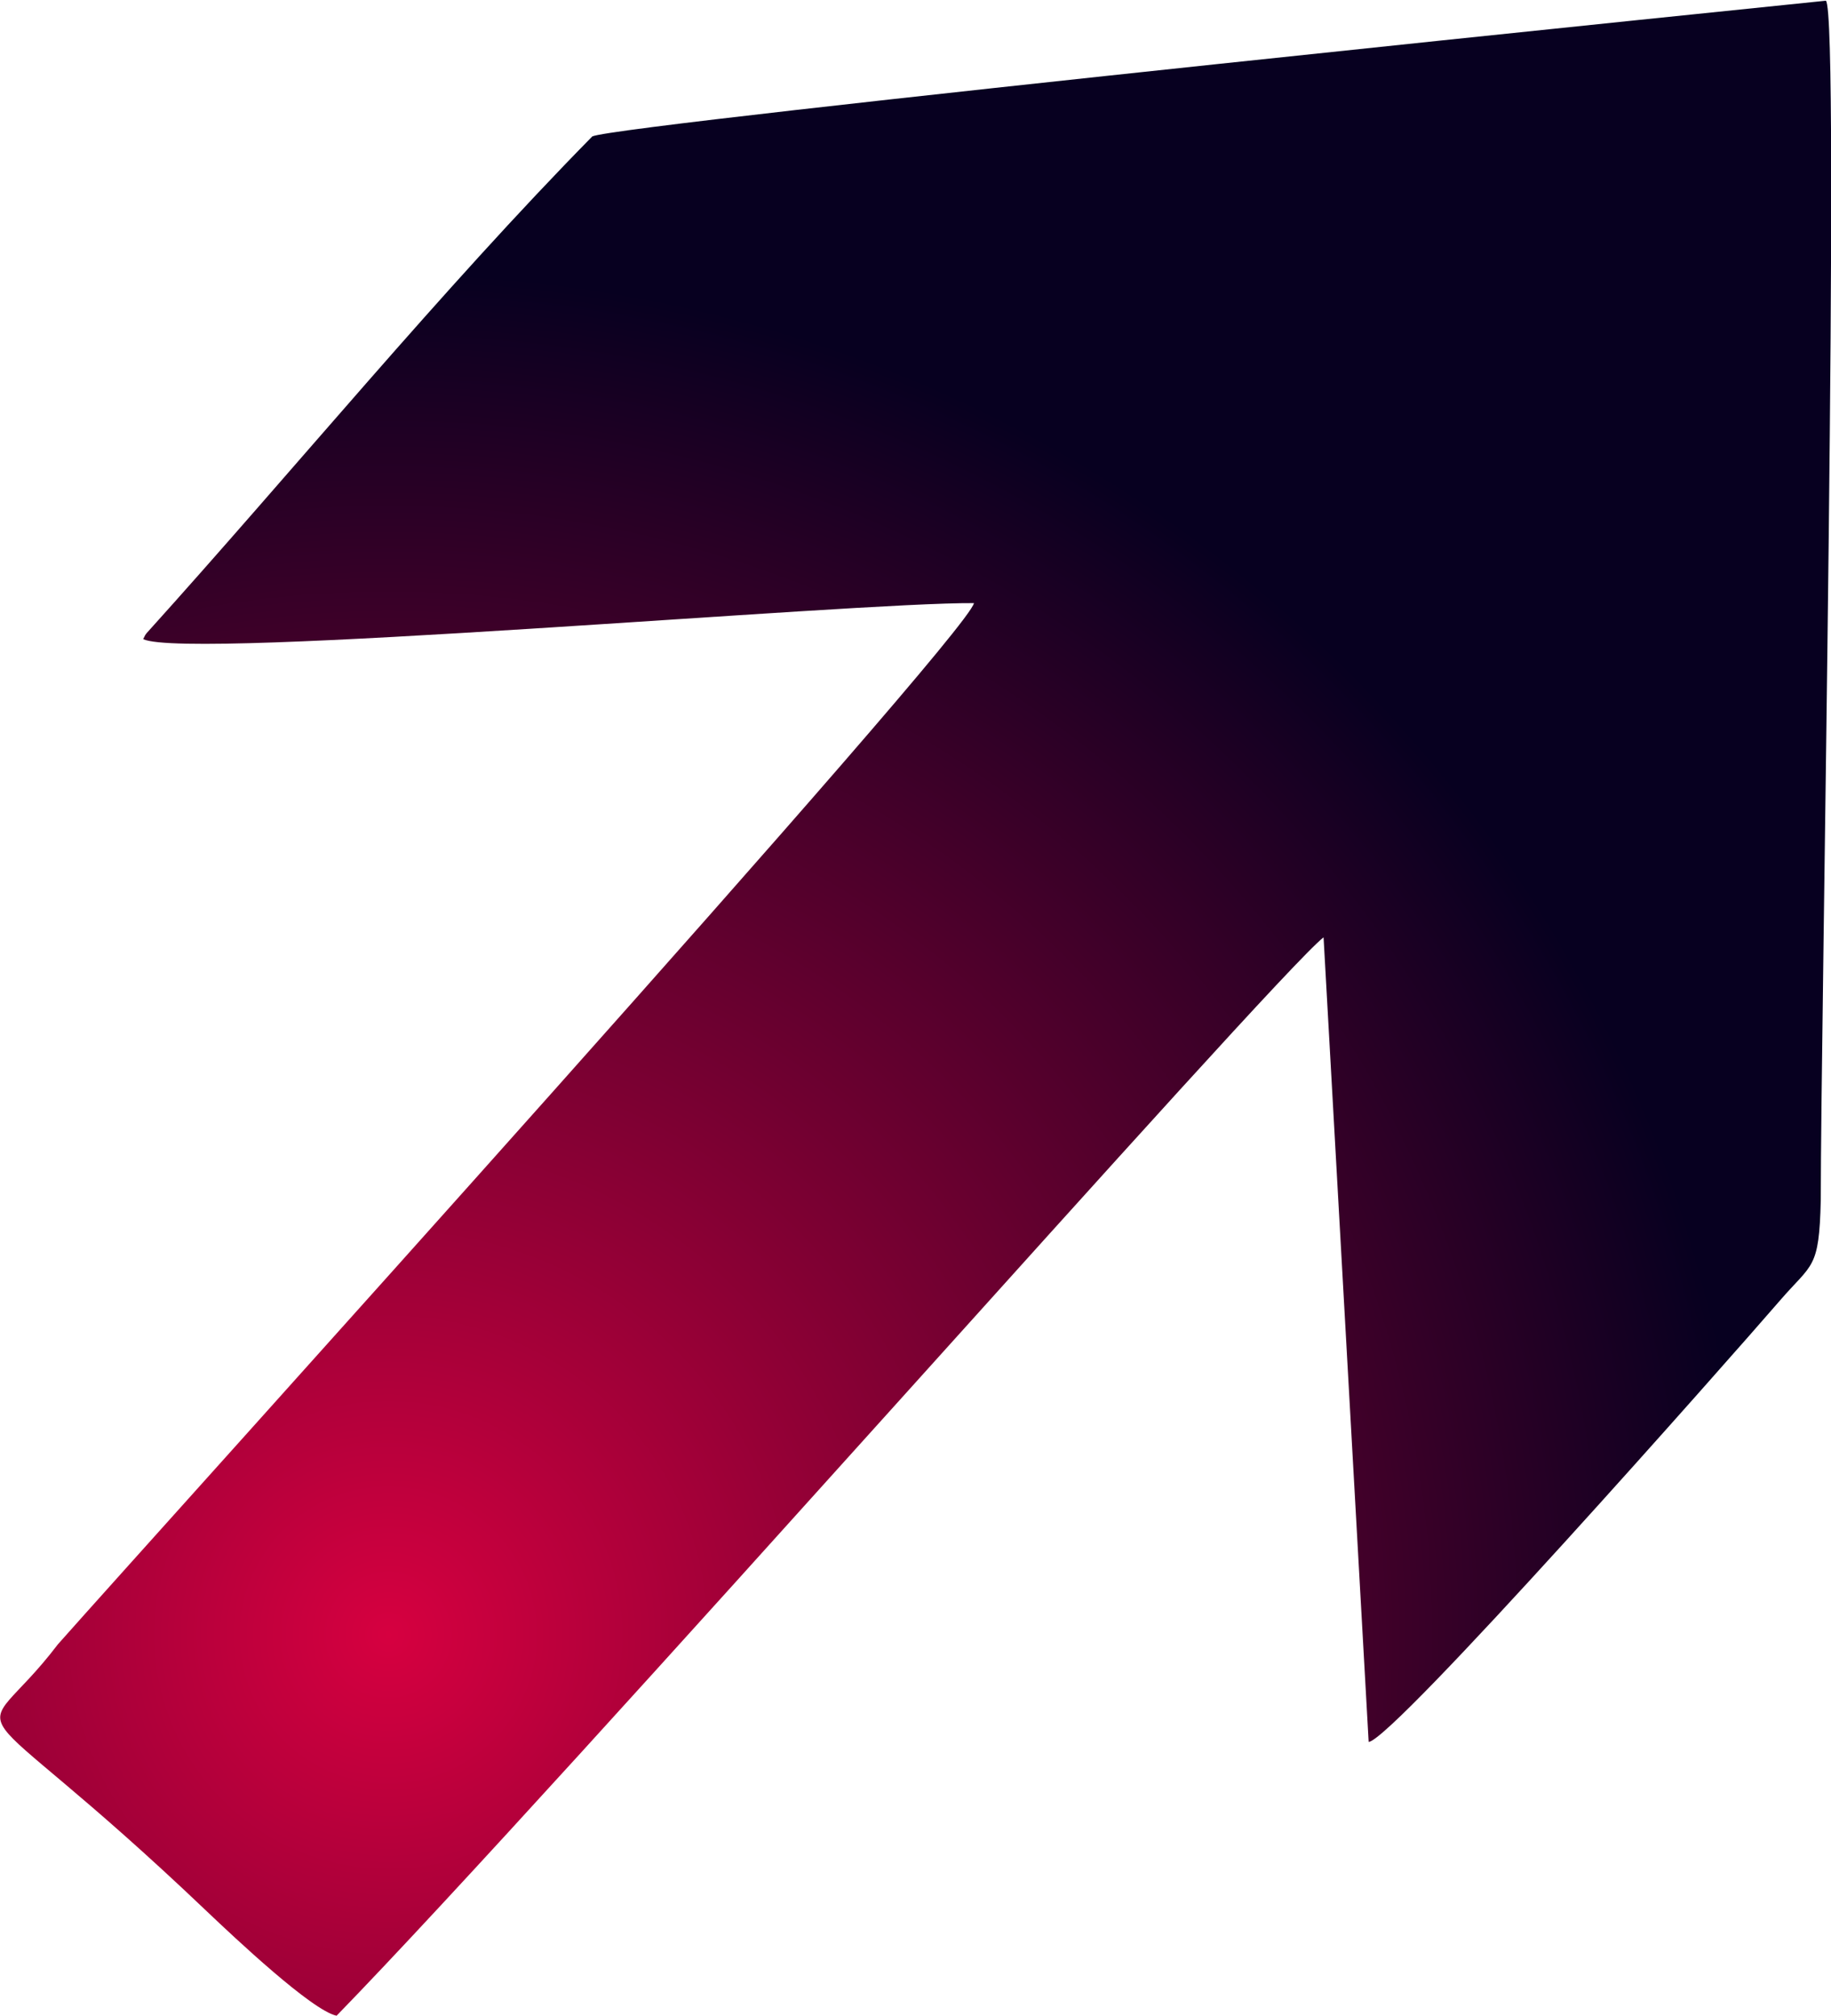 <svg id="Layer_1" data-name="Layer 1" xmlns="http://www.w3.org/2000/svg" xmlns:xlink="http://www.w3.org/1999/xlink" viewBox="0 0 78.77 86.73"><defs><style>.cls-1{fill:url(#radial-gradient);}</style><radialGradient id="radial-gradient" cx="-135.81" cy="29.6" r="202.2" gradientTransform="translate(56.09 61.76) scale(0.29 0.29)" gradientUnits="userSpaceOnUse"><stop offset="0" stop-color="#d60040"/><stop offset="1" stop-color="#070020"/></radialGradient></defs><title>стрелка</title><path class="cls-1" d="M8.91,82.25c1.18,1.12,4.51,4.26,5.57,4.48C24.28,76.65,54.8,42,56.94,40.33l1.94,34.62c1.05-.09,15.55-16.51,17.7-19,1.39-1.61,1.68-1.32,1.75-4.3,0-7.76.84-51.1.22-51.62,0,0-52,5.31-53.07,5.84C19,12.46,12.61,20.26,6.31,27.24l-.06.08-.09.18c1.91.92,30.54-1.59,35.74-1.55C41.59,27.41,7.17,65.47,2.49,70.75-1.21,75.62-2,71.85,8.91,82.25Z"/></svg>